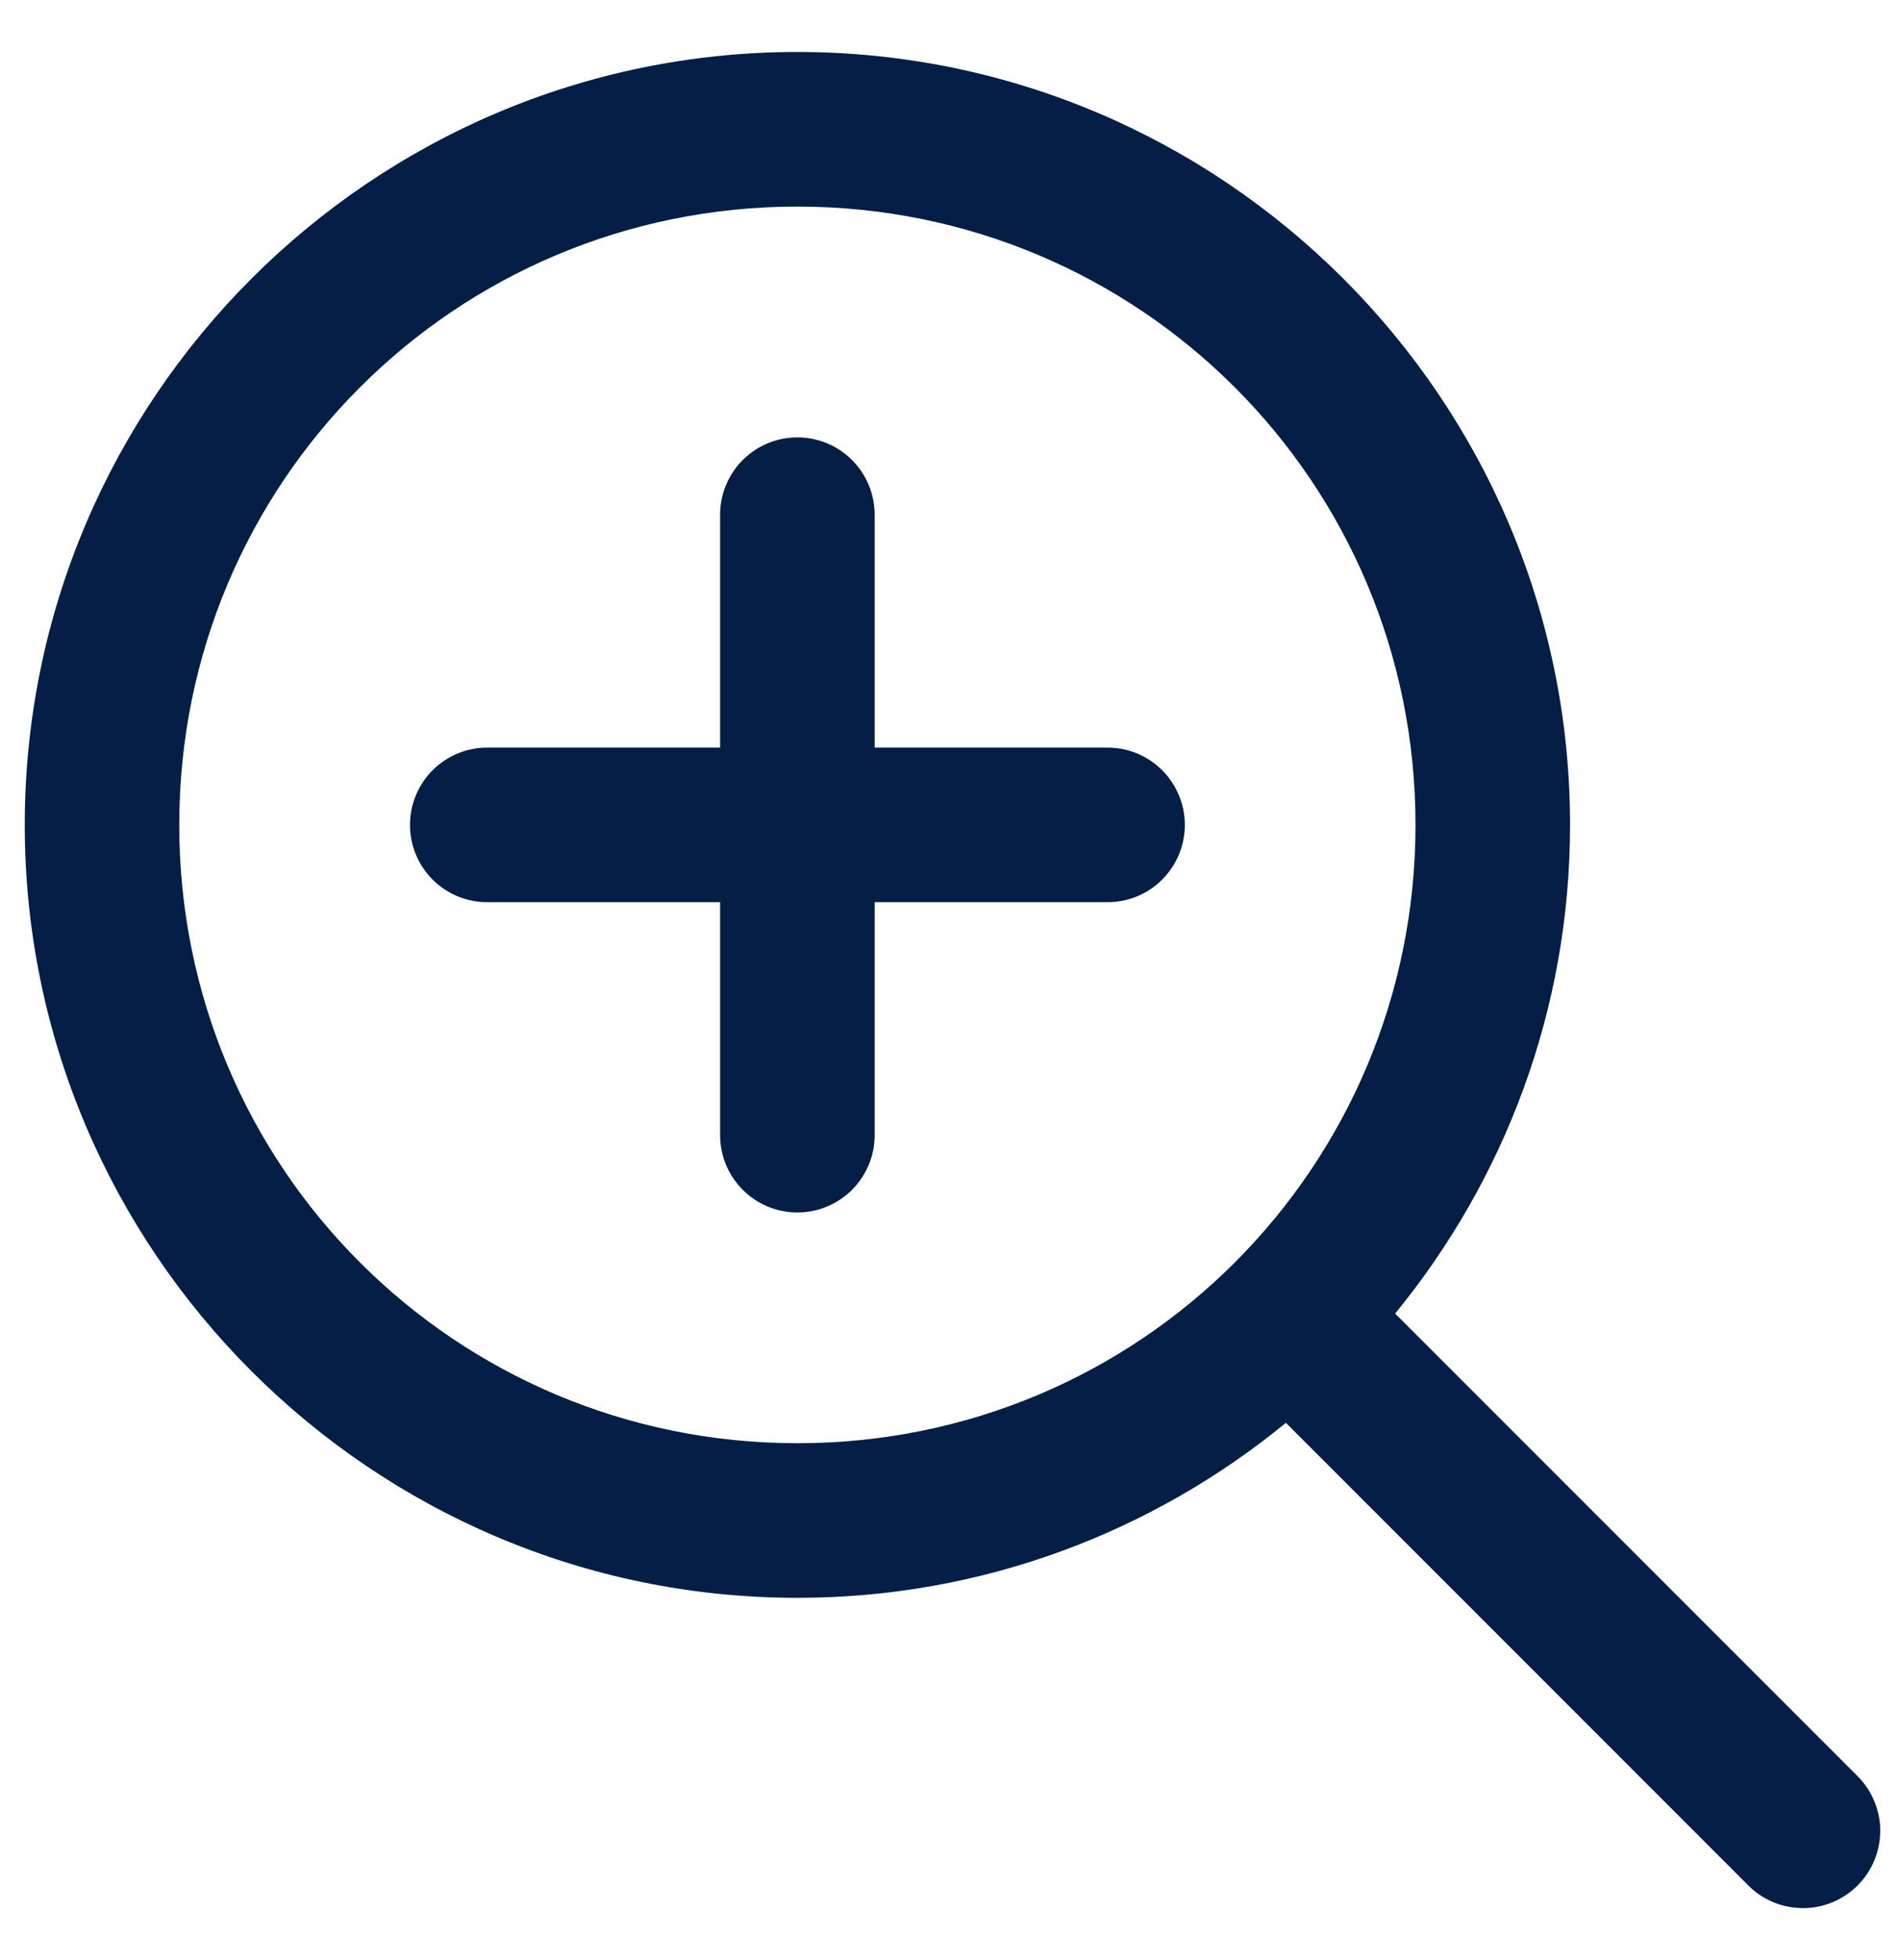<svg width="32" height="33" viewBox="0 0 32 33" fill="none" xmlns="http://www.w3.org/2000/svg">
<path d="M13.43 0.875C6.258 0.875 0.417 6.717 0.417 13.888C0.417 21.059 6.258 26.901 13.43 26.901C16.548 26.901 19.412 25.794 21.657 23.955L29.427 31.725C29.546 31.85 29.69 31.95 29.849 32.018C30.008 32.087 30.179 32.123 30.352 32.125C30.525 32.127 30.697 32.094 30.857 32.029C31.017 31.963 31.163 31.866 31.286 31.744C31.408 31.621 31.505 31.476 31.57 31.316C31.636 31.155 31.668 30.983 31.667 30.81C31.665 30.637 31.629 30.466 31.56 30.307C31.491 30.148 31.392 30.005 31.267 29.885L23.497 22.115C25.335 19.87 26.443 17.006 26.443 13.888C26.443 6.717 20.601 0.875 13.43 0.875ZM13.43 3.478C19.195 3.478 23.84 8.123 23.84 13.888C23.84 19.653 19.195 24.298 13.43 24.298C7.665 24.298 3.019 19.653 3.019 13.888C3.019 8.123 7.665 3.478 13.43 3.478ZM13.409 7.364C13.065 7.369 12.736 7.511 12.496 7.758C12.256 8.006 12.124 8.338 12.128 8.683V12.587H8.225C8.052 12.584 7.881 12.616 7.721 12.68C7.561 12.745 7.415 12.84 7.292 12.961C7.17 13.082 7.072 13.227 7.006 13.386C6.939 13.545 6.905 13.716 6.905 13.888C6.905 14.06 6.939 14.231 7.006 14.39C7.072 14.549 7.17 14.694 7.292 14.815C7.415 14.936 7.561 15.031 7.721 15.096C7.881 15.16 8.052 15.192 8.225 15.189H12.128V19.093C12.126 19.266 12.158 19.437 12.222 19.597C12.286 19.757 12.382 19.902 12.503 20.025C12.624 20.148 12.768 20.246 12.927 20.312C13.086 20.379 13.257 20.413 13.43 20.413C13.602 20.413 13.773 20.379 13.932 20.312C14.091 20.246 14.235 20.148 14.357 20.025C14.477 19.902 14.573 19.757 14.637 19.597C14.702 19.437 14.733 19.266 14.731 19.093V15.189H18.635C18.807 15.192 18.979 15.16 19.139 15.096C19.299 15.031 19.444 14.936 19.567 14.815C19.69 14.694 19.787 14.549 19.854 14.39C19.921 14.231 19.955 14.06 19.955 13.888C19.955 13.716 19.921 13.545 19.854 13.386C19.787 13.227 19.69 13.082 19.567 12.961C19.444 12.84 19.299 12.745 19.139 12.68C18.979 12.616 18.807 12.584 18.635 12.587H14.731V8.683C14.733 8.509 14.701 8.336 14.635 8.175C14.57 8.013 14.472 7.867 14.349 7.744C14.226 7.621 14.079 7.524 13.918 7.459C13.756 7.393 13.584 7.361 13.409 7.364Z" fill="#051E45"/>
</svg>
